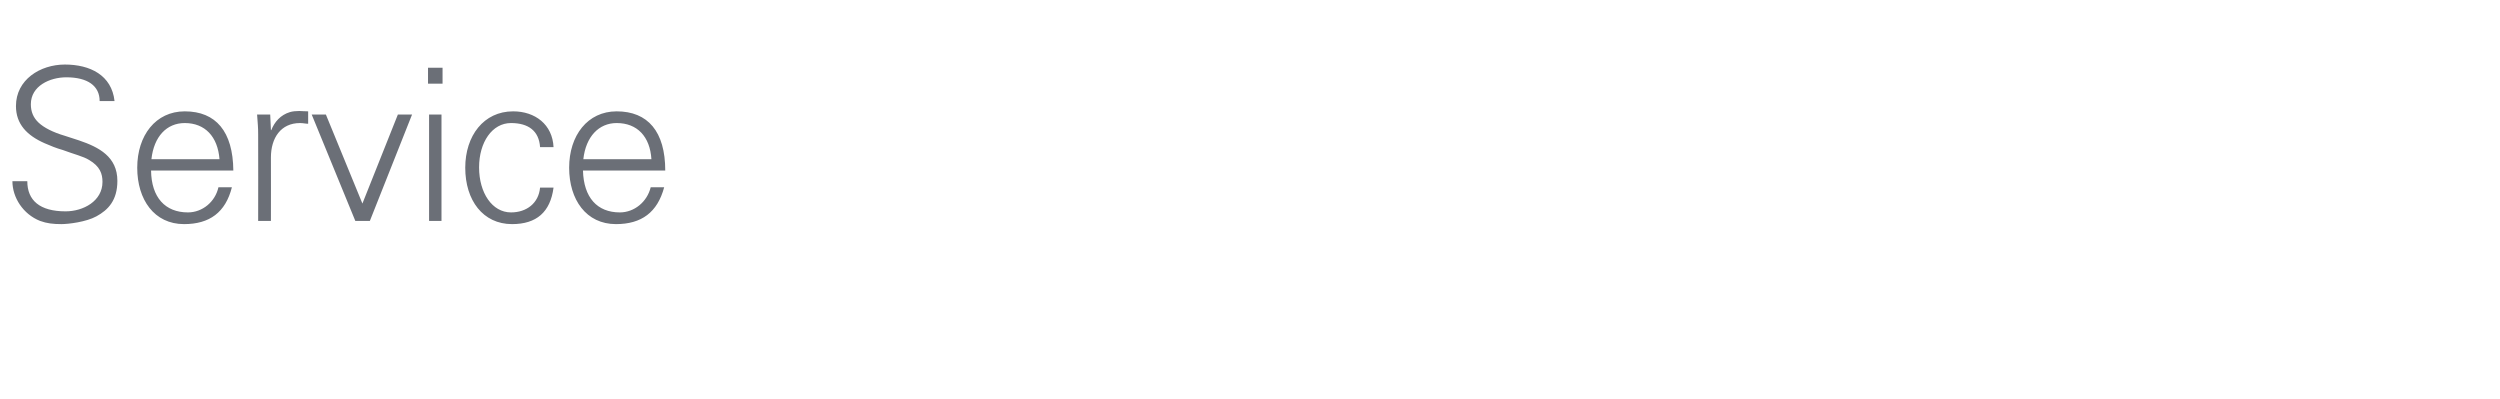 <?xml version="1.0" standalone="no"?><!DOCTYPE svg PUBLIC "-//W3C//DTD SVG 1.1//EN" "http://www.w3.org/Graphics/SVG/1.1/DTD/svg11.dtd"><svg xmlns="http://www.w3.org/2000/svg" version="1.1" width="705px" height="112.4px" viewBox="0 -19 705 112.4" style="top:-19px">  <desc>Service</desc>  <defs/>  <g id="Polygon306840">    <path d="M 32.3 9.5 C 32.3 9.5 28.1 9.5 28.1 9.5 C 28.1 5.2 24.7 2.8 18.7 2.8 C 14.1 2.8 8.7 5.2 8.7 10.4 C 8.7 12.5 9.4 14.2 10.9 15.6 C 12.4 17 14.9 18.3 18.3 19.3 C 18.3 19.3 22.3 20.6 22.3 20.6 C 27.9 22.5 33.1 25.2 33.1 32 C 33.1 37.5 30.5 40.2 27.2 42 C 24.3 43.6 19.3 44.2 17.3 44.2 C 15 44.2 13.2 44 11.3 43.3 C 6.5 41.4 3.5 36.7 3.5 32.1 C 3.5 32.1 7.7 32.1 7.7 32.1 C 7.7 37.5 11.2 40.6 18.5 40.6 C 23.5 40.6 28.9 37.7 28.9 32.3 C 28.9 30 28.2 27.9 25.1 26.1 C 23.5 25.1 20.9 24.5 17.7 23.3 C 15.9 22.8 14.2 22.1 12.6 21.4 C 7.6 19.2 4.5 16 4.5 10.9 C 4.5 3.5 11.3 -0.8 18.3 -0.8 C 25.4 -0.8 31.5 2.2 32.3 9.5 Z M 65.8 29.1 C 65.8 29.1 42.6 29.1 42.6 29.1 C 42.7 36.7 46.6 40.9 53 40.9 C 57.1 40.9 60.7 37.9 61.6 33.8 C 61.6 33.8 65.4 33.8 65.4 33.8 C 63.6 40.9 59.1 44.2 51.9 44.2 C 43.5 44.2 38.7 37.3 38.7 28.3 C 38.7 19.2 43.9 12.4 52.1 12.4 C 60.9 12.4 65.7 18.1 65.8 29.1 Z M 61.9 25.9 C 61.4 19.5 57.8 15.7 52.1 15.7 C 47 15.7 43.4 19.5 42.7 25.9 C 42.7 25.9 61.9 25.9 61.9 25.9 Z M 86.9 12.4 C 86.9 12.4 86.9 15.9 86.9 15.9 C 86.2 15.9 85.5 15.7 84.6 15.7 C 79.2 15.7 76.4 19.9 76.4 25.4 C 76.43 25.38 76.4 43.3 76.4 43.3 L 72.8 43.3 C 72.8 43.3 72.84 18.97 72.8 19 C 72.8 16.6 72.7 16.3 72.5 13.3 C 72.54 13.29 76.2 13.3 76.2 13.3 L 76.4 17.7 C 76.4 17.7 76.55 17.72 76.5 17.7 C 77.4 15.4 79.1 13.4 81.8 12.6 C 82.5 12.4 83.4 12.3 84.4 12.3 C 85 12.3 85.8 12.4 86.9 12.4 Z M 91.9 13.3 L 102.2 38.4 L 112.2 13.3 L 116.2 13.3 L 104.3 43.3 L 100.2 43.3 L 87.9 13.3 L 91.9 13.3 Z M 124.8 0.1 L 124.8 4.6 L 120.7 4.6 L 120.7 0.1 L 124.8 0.1 Z M 121 13.3 L 124.5 13.3 L 124.5 43.3 L 121 43.3 L 121 13.3 Z M 156.1 22.5 C 156.1 22.5 152.3 22.5 152.3 22.5 C 152 17.9 149 15.7 144.1 15.7 C 138.8 15.7 135.1 21.1 135.1 28.2 C 135.1 35.4 138.8 40.9 144.1 40.9 C 148.5 40.9 151.9 38.3 152.3 33.9 C 152.3 33.9 156.1 33.9 156.1 33.9 C 155.2 40.8 151.3 44.2 144.4 44.2 C 136.2 44.2 131.2 37.5 131.2 28.3 C 131.2 19.3 136.4 12.4 144.7 12.4 C 150.9 12.4 155.8 16.1 156.1 22.5 Z M 187.6 29.1 C 187.6 29.1 164.4 29.1 164.4 29.1 C 164.6 36.7 168.4 40.9 174.8 40.9 C 178.9 40.9 182.5 37.9 183.5 33.8 C 183.5 33.8 187.3 33.8 187.3 33.8 C 185.4 40.9 180.9 44.2 173.7 44.2 C 165.3 44.2 160.5 37.3 160.5 28.3 C 160.5 19.2 165.7 12.4 173.9 12.4 C 182.7 12.4 187.6 18.1 187.6 29.1 Z M 183.7 25.9 C 183.3 19.5 179.7 15.7 173.9 15.7 C 168.9 15.7 165.2 19.5 164.5 25.9 C 164.5 25.9 183.7 25.9 183.7 25.9 Z " stroke="none" fill="#6b6f77"/>  </g></svg>